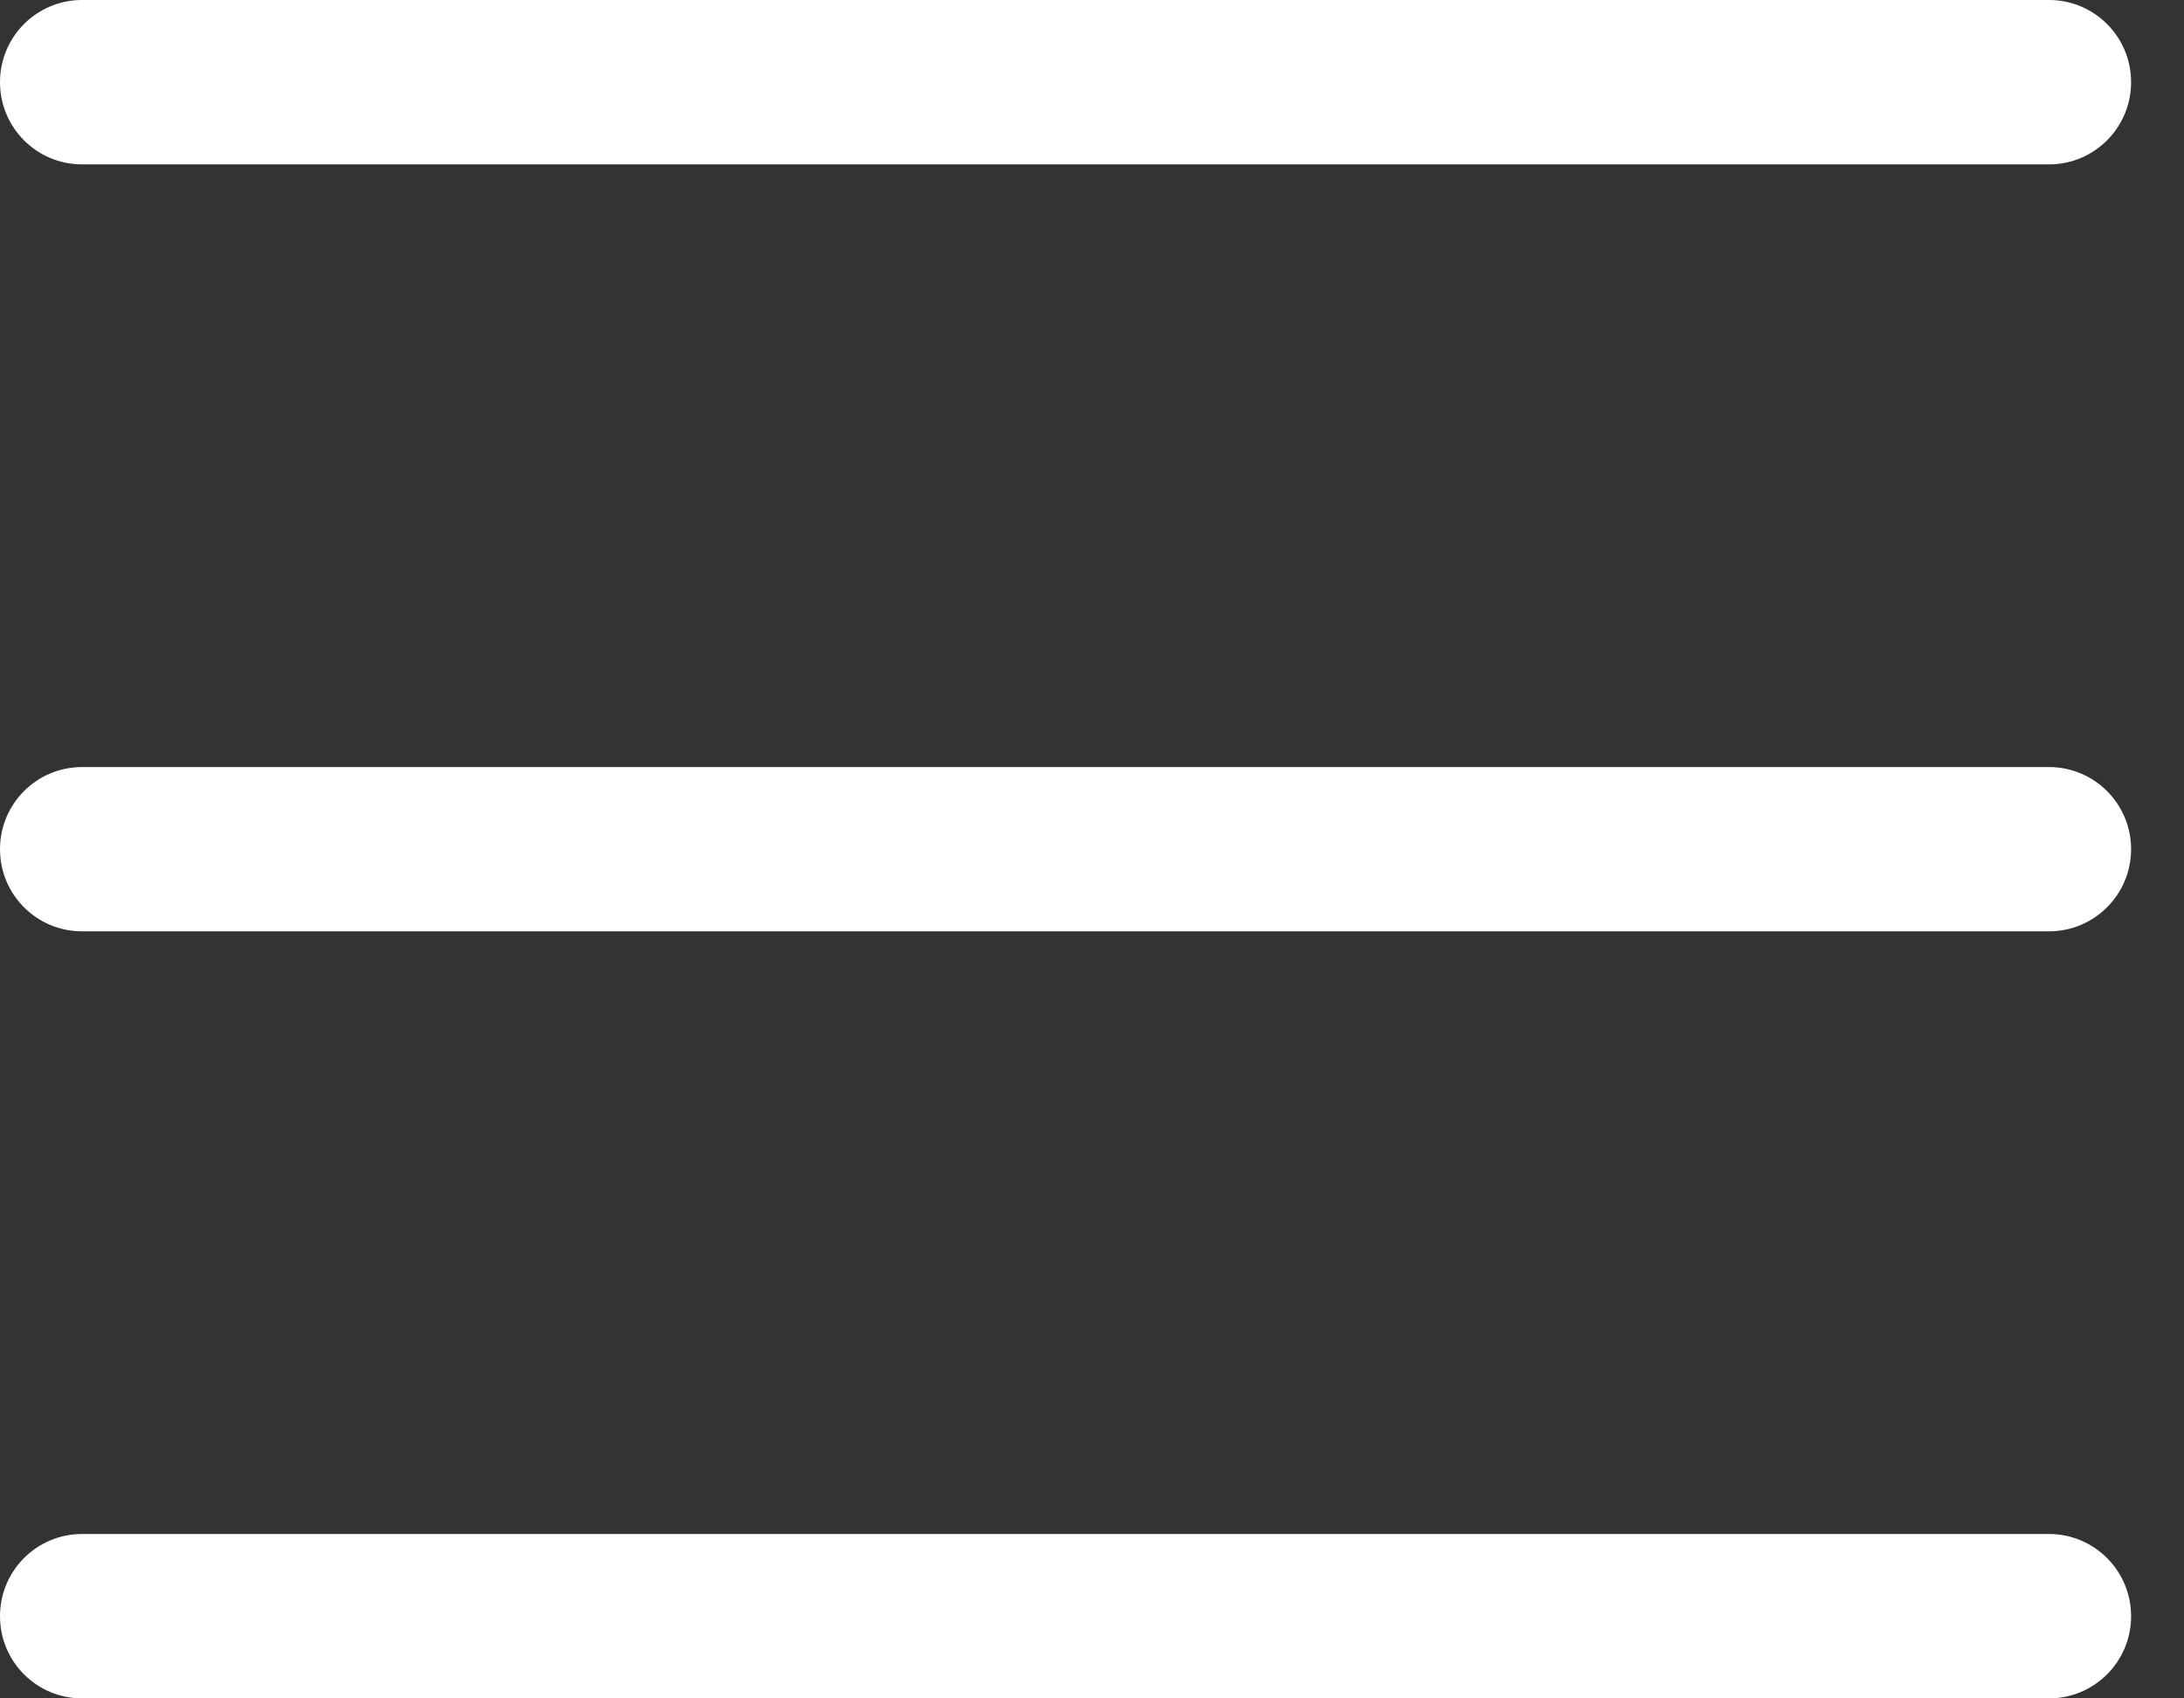 <svg width="18" height="14" viewBox="0 0 18 14" fill="none" xmlns="http://www.w3.org/2000/svg">
<rect x="0" y="0" width="18" height="14" fill="#333333" stroke="none"/>
<path fill-rule="evenodd" clip-rule="evenodd" d="M0 0.677C0 0.303 0.302 0 0.676 0H16.888C17.261 0 17.564 0.303 17.564 0.677C17.564 1.052 17.261 1.355 16.888 1.355H0.676C0.302 1.355 0 1.052 0 0.677ZM0 7C0 6.626 0.302 6.323 0.676 6.323H16.888C17.261 6.323 17.564 6.626 17.564 7C17.564 7.374 17.261 7.677 16.888 7.677H0.676C0.302 7.677 0 7.374 0 7ZM0.676 12.645C0.302 12.645 0 12.948 0 13.323C0 13.697 0.302 14 0.676 14H16.888C17.261 14 17.564 13.697 17.564 13.323C17.564 12.948 17.261 12.645 16.888 12.645H0.676Z" fill="white"/>
</svg>